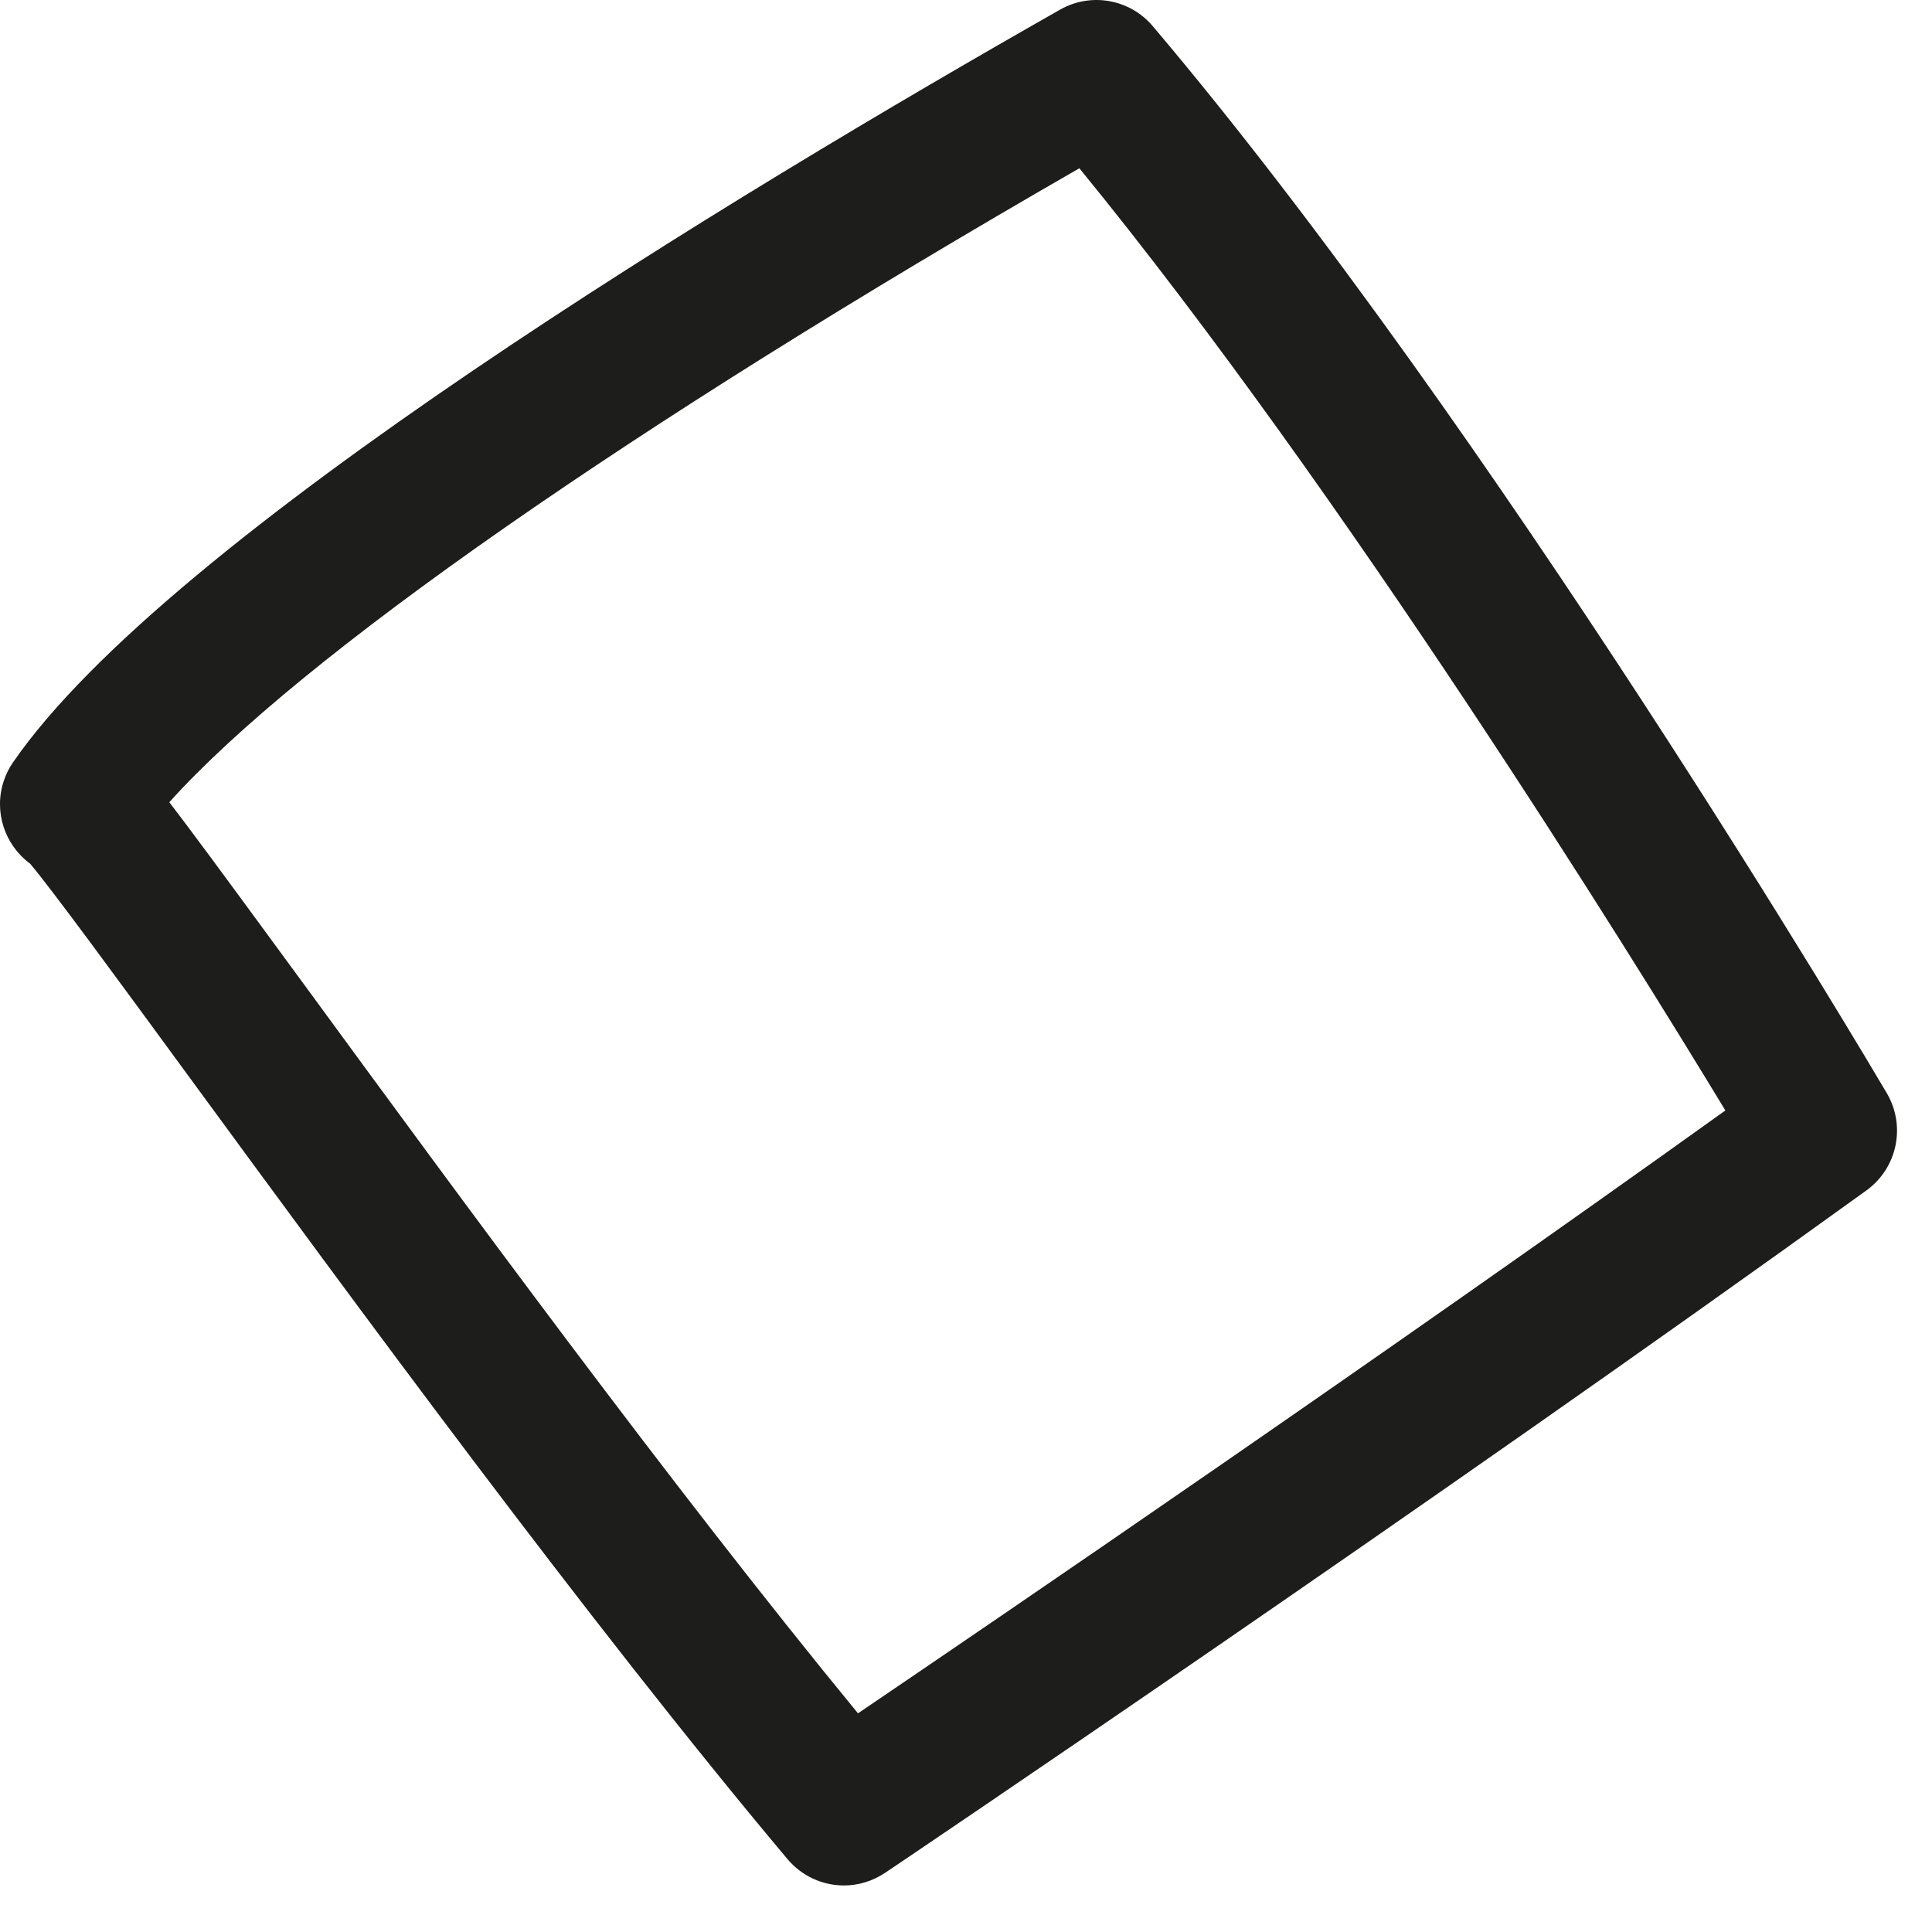 <?xml version="1.0" encoding="utf-8"?>
<svg xmlns="http://www.w3.org/2000/svg" fill="none" height="100%" overflow="visible" preserveAspectRatio="none" style="display: block;" viewBox="0 0 22 22" width="100%">
<path d="M21.486 12.449C21.306 12.144 17.036 4.913 13.126 0.297C12.865 -0.011 12.422 -0.09 12.071 0.11C8.377 2.207 1.915 6.112 0.147 8.683C0.104 8.745 0.068 8.816 0.043 8.893C-0.074 9.243 0.054 9.622 0.343 9.835C0.588 10.124 1.356 11.173 2.164 12.277C3.972 14.744 6.702 18.474 8.968 21.171C9.134 21.367 9.37 21.47 9.611 21.47C9.773 21.47 9.935 21.422 10.079 21.326C10.141 21.286 16.238 17.174 21.254 13.555C21.605 13.301 21.705 12.823 21.486 12.449ZM9.77 19.51C7.641 16.919 5.184 13.561 3.518 11.286C2.948 10.509 2.458 9.838 2.107 9.371C2.043 9.288 1.984 9.208 1.928 9.135C3.416 7.48 7.176 4.857 12.291 1.916C15.315 5.617 18.545 10.826 19.647 12.645C15.741 15.445 11.37 18.425 9.77 19.51Z" fill="#1D1D1B" id="Path 317"/>
</svg>
